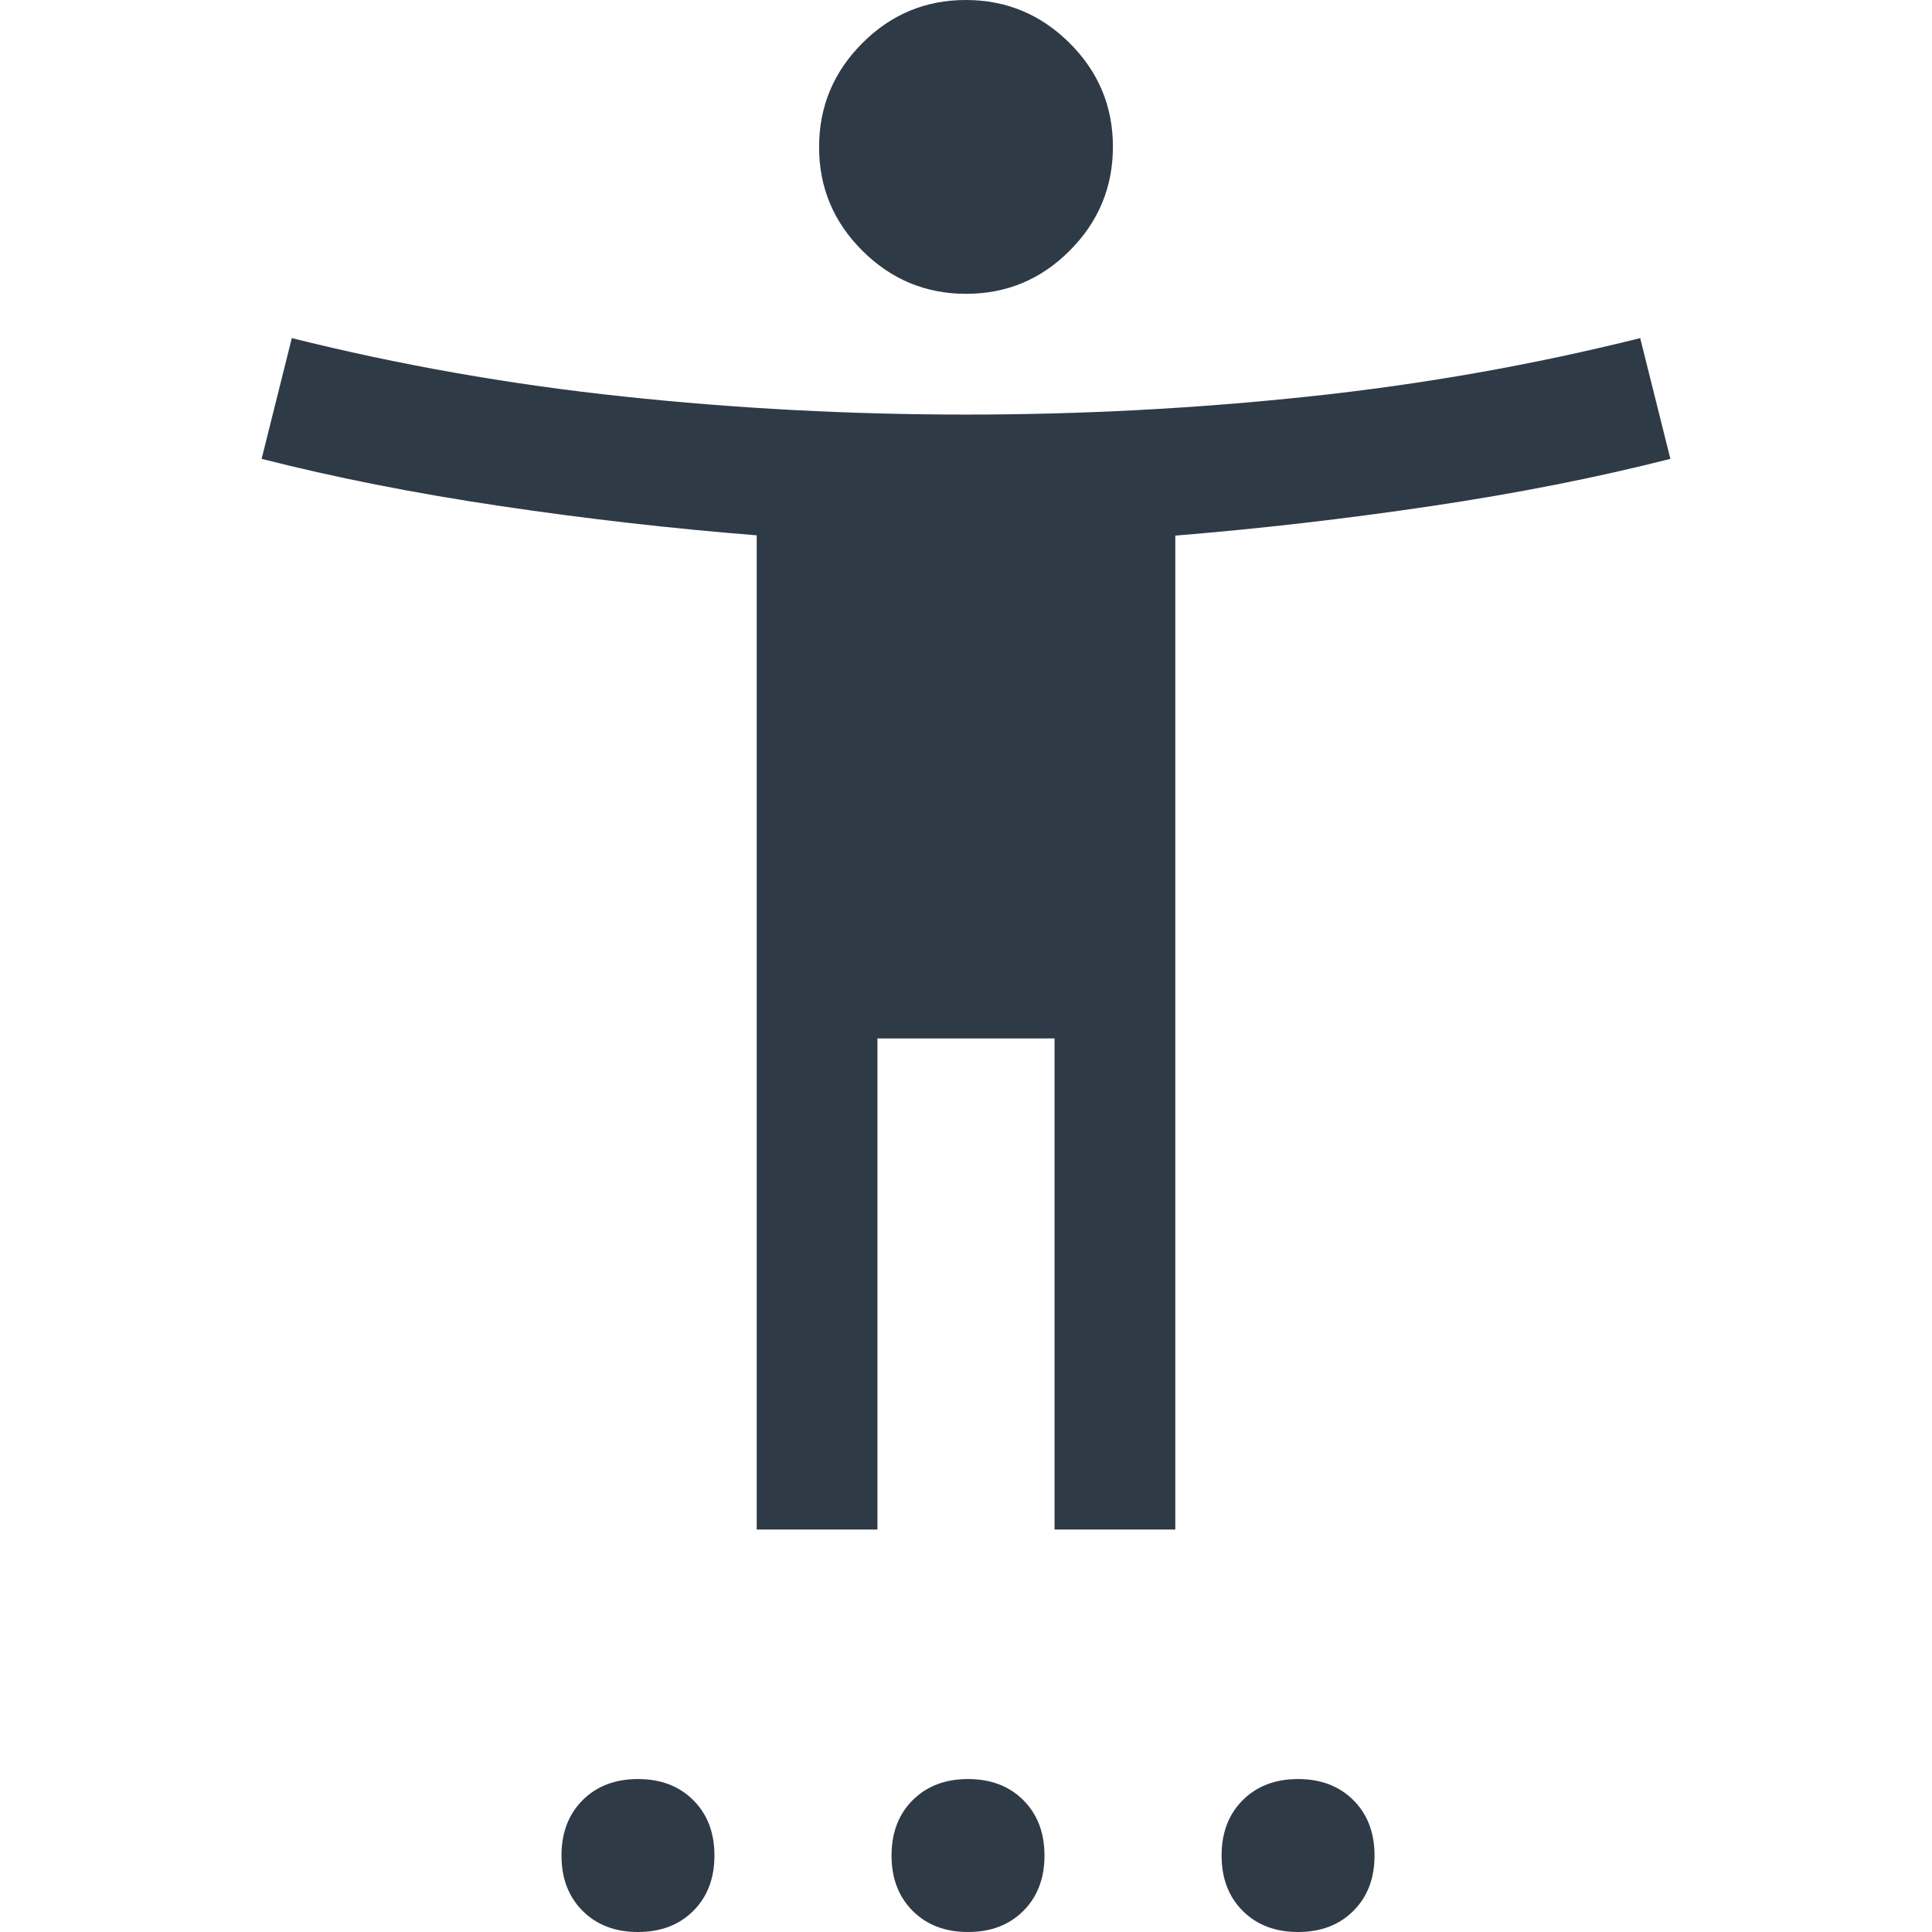 <svg width="48" height="48" viewBox="0 0 48 48" fill="none" xmlns="http://www.w3.org/2000/svg">
<g clip-path="url(#clip0_2617_1438)">
<path d="M24.004 7.3C23.001 7.3 22.142 6.943 21.425 6.229C20.708 5.515 20.35 4.657 20.35 3.654C20.35 2.651 20.707 1.792 21.421 1.075C22.135 0.358 22.993 0 23.996 0C24.999 0 25.858 0.357 26.575 1.071C27.292 1.785 27.65 2.643 27.65 3.646C27.65 4.649 27.293 5.508 26.579 6.225C25.865 6.942 25.007 7.3 24.004 7.3ZM18.8 38V13.3C16.7 13.133 14.583 12.892 12.45 12.575C10.317 12.258 8.333 11.867 6.5 11.4L7.25 8.4C9.917 9.067 12.658 9.55 15.475 9.85C18.292 10.15 21.133 10.3 24 10.3C26.867 10.3 29.708 10.15 32.525 9.85C35.342 9.55 38.083 9.067 40.75 8.4L41.5 11.4C39.667 11.867 37.683 12.258 35.55 12.575C33.417 12.892 31.3 13.136 29.2 13.307V38H26.2V25.8H21.8V38H18.8ZM15.85 48C15.283 48 14.825 47.825 14.475 47.475C14.125 47.125 13.95 46.667 13.95 46.1C13.95 45.533 14.125 45.075 14.475 44.725C14.825 44.375 15.283 44.2 15.85 44.2C16.417 44.2 16.875 44.375 17.225 44.725C17.575 45.075 17.75 45.533 17.75 46.1C17.75 46.667 17.575 47.125 17.225 47.475C16.875 47.825 16.417 48 15.85 48ZM24.05 48C23.483 48 23.025 47.825 22.675 47.475C22.325 47.125 22.15 46.667 22.15 46.1C22.15 45.533 22.325 45.075 22.675 44.725C23.025 44.375 23.483 44.2 24.05 44.2C24.617 44.2 25.075 44.375 25.425 44.725C25.775 45.075 25.95 45.533 25.95 46.1C25.95 46.667 25.775 47.125 25.425 47.475C25.075 47.825 24.617 48 24.05 48ZM32.25 48C31.683 48 31.225 47.825 30.875 47.475C30.525 47.125 30.35 46.667 30.35 46.1C30.35 45.533 30.525 45.075 30.875 44.725C31.225 44.375 31.683 44.2 32.25 44.2C32.817 44.2 33.275 44.375 33.625 44.725C33.975 45.075 34.15 45.533 34.15 46.1C34.15 46.667 33.975 47.125 33.625 47.475C33.275 47.825 32.817 48 32.25 48Z" fill="#2F3A47"/>
</g>
<defs>
<clipPath id="clip0_2617_1438">
<rect width="48" height="48" fill="white"/>
</clipPath>
</defs>
</svg>
